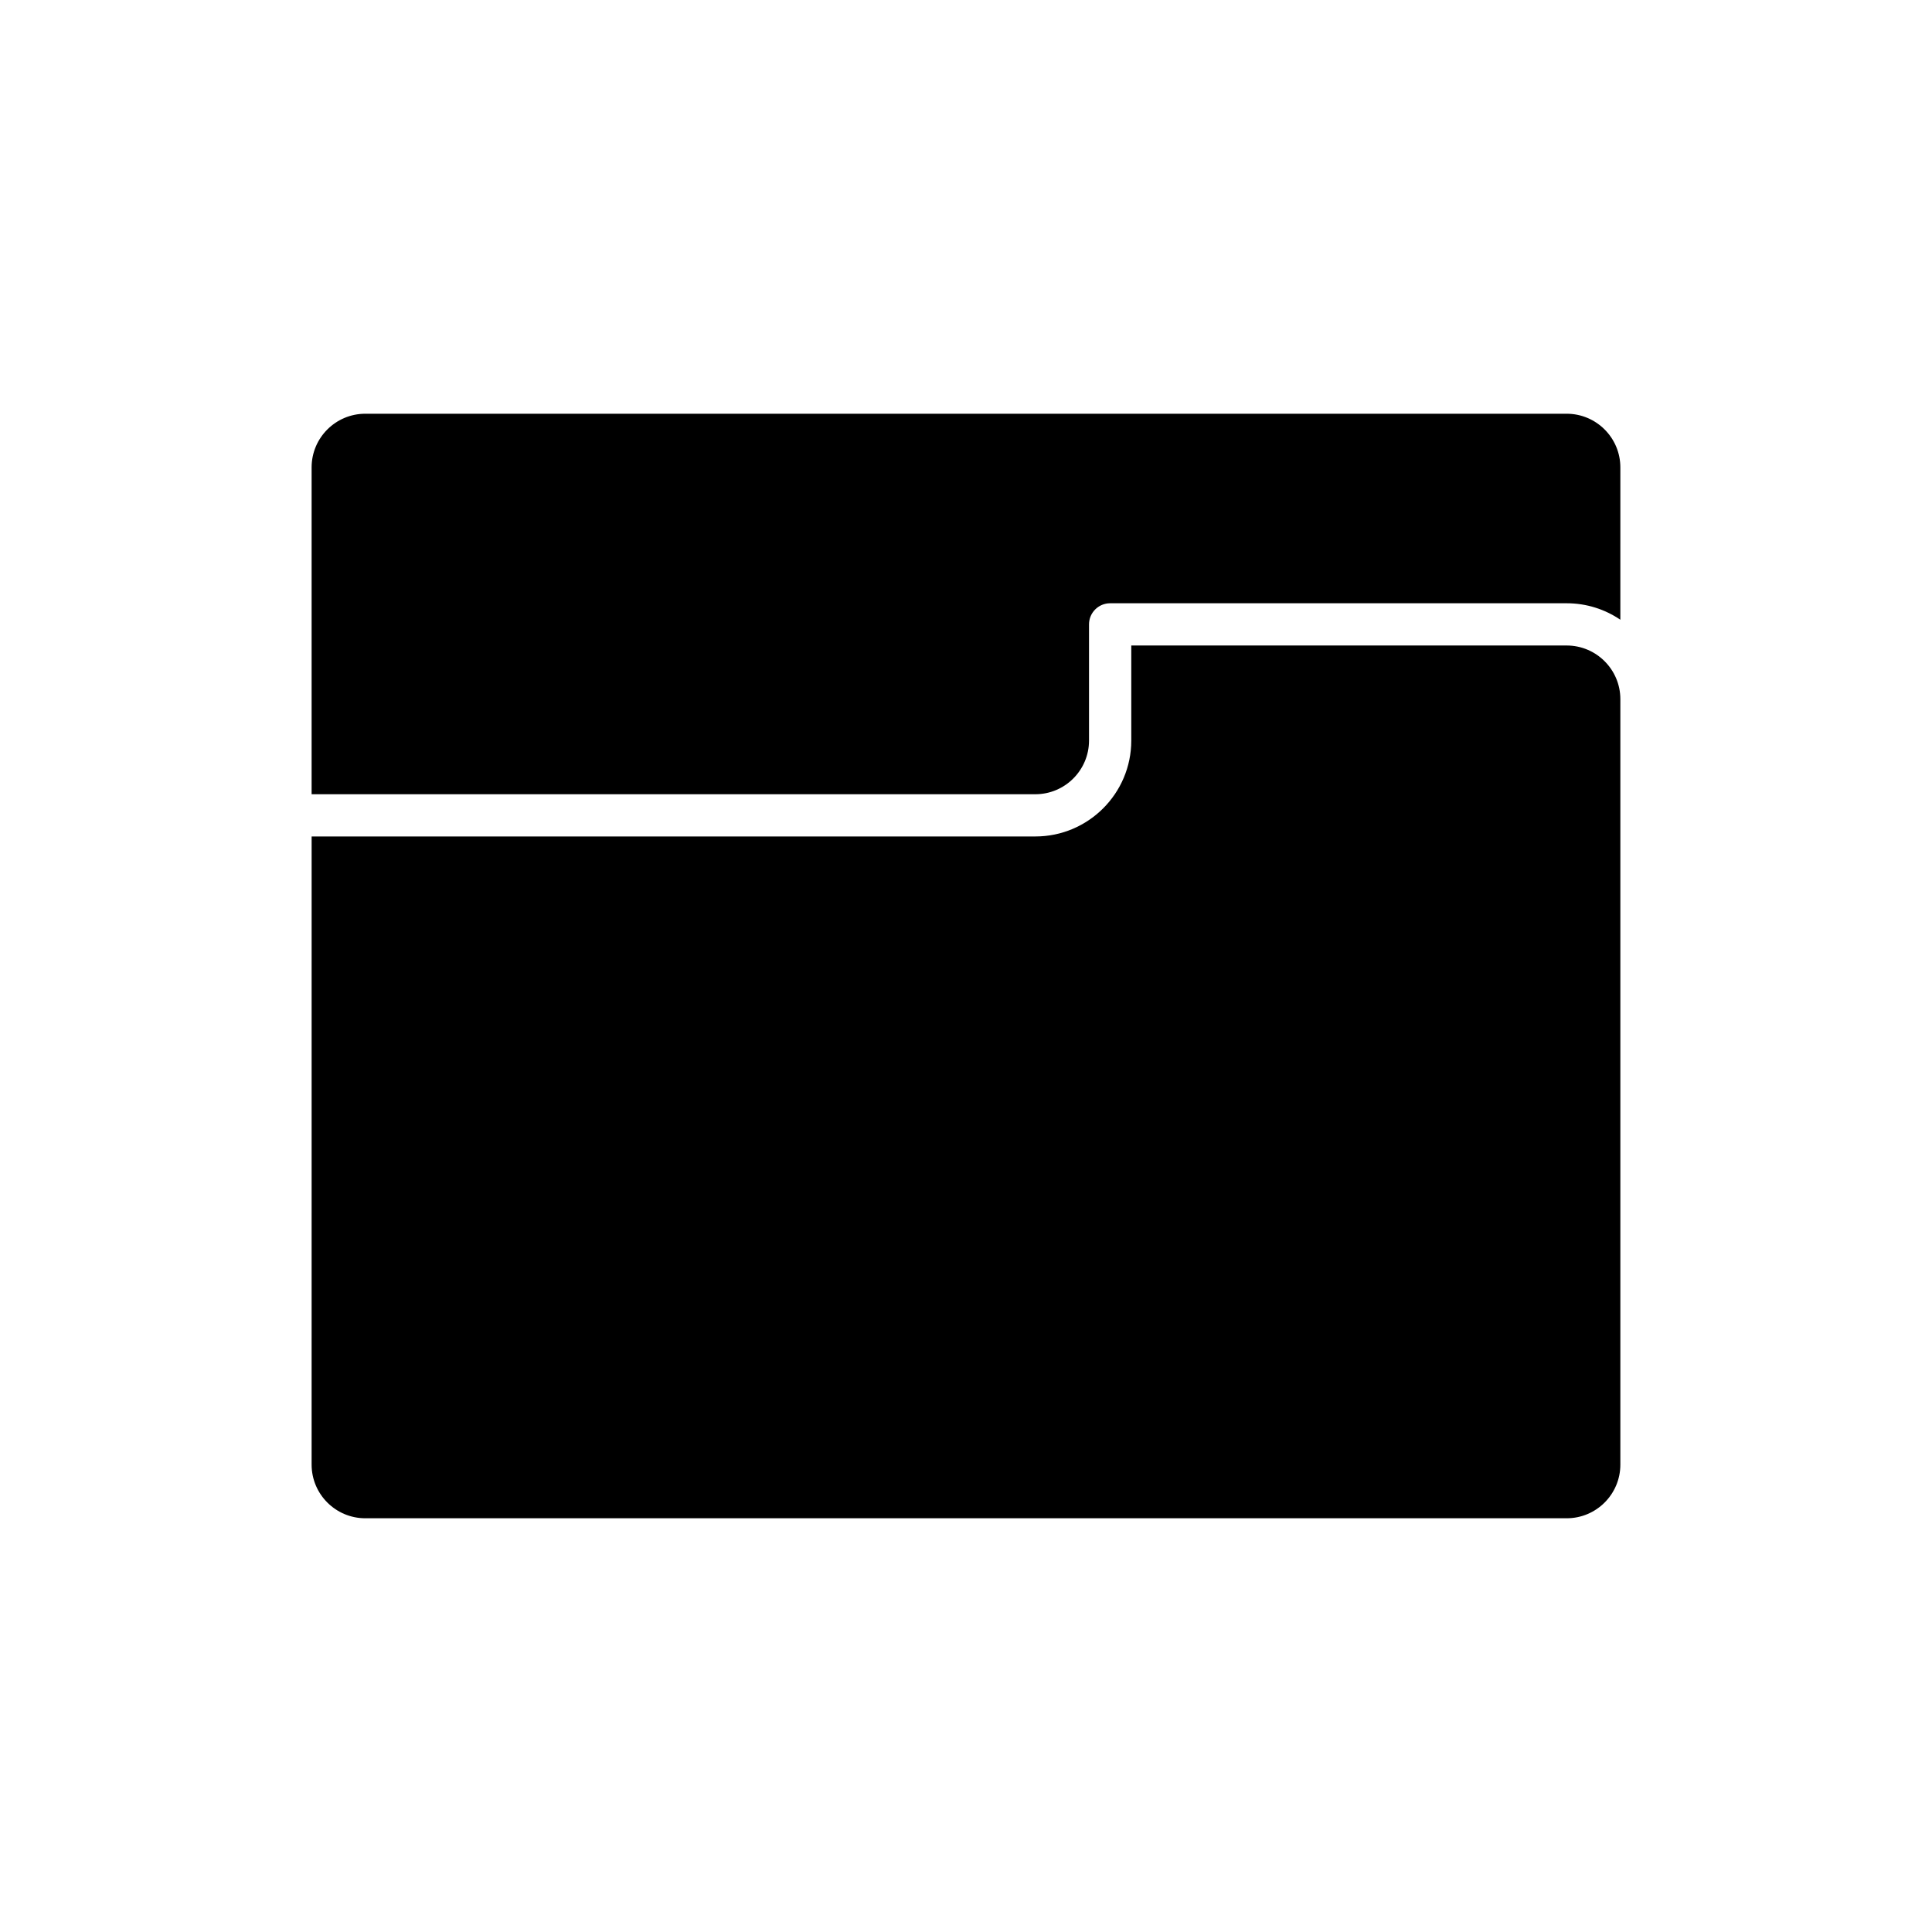 <?xml version="1.0" encoding="UTF-8"?>
<!-- Uploaded to: SVG Repo, www.svgrepo.com, Generator: SVG Repo Mixer Tools -->
<svg fill="#000000" width="800px" height="800px" version="1.1" viewBox="144 144 512 512" xmlns="http://www.w3.org/2000/svg">
 <g>
  <path d="m573.41 267.86c0-7.84-6.379-14.215-14.219-14.215h-318.39c-7.84 0-14.219 6.375-14.219 14.215v86.621h191.8c7.84 0 14.219-6.379 14.219-14.219v-30.793c0-3.09 2.508-5.598 5.598-5.598h120.99c5.262 0 10.156 1.609 14.219 4.363z"/>
  <path d="m573.41 532.14v-202.86c0-7.84-6.379-14.215-14.219-14.215h-115.39v25.191c0 14.016-11.402 25.414-25.414 25.414h-191.8l-0.004 166.47c0 7.84 6.379 14.215 14.219 14.215h318.39c7.84 0.004 14.219-6.375 14.219-14.215z"/>
 </g>
</svg>